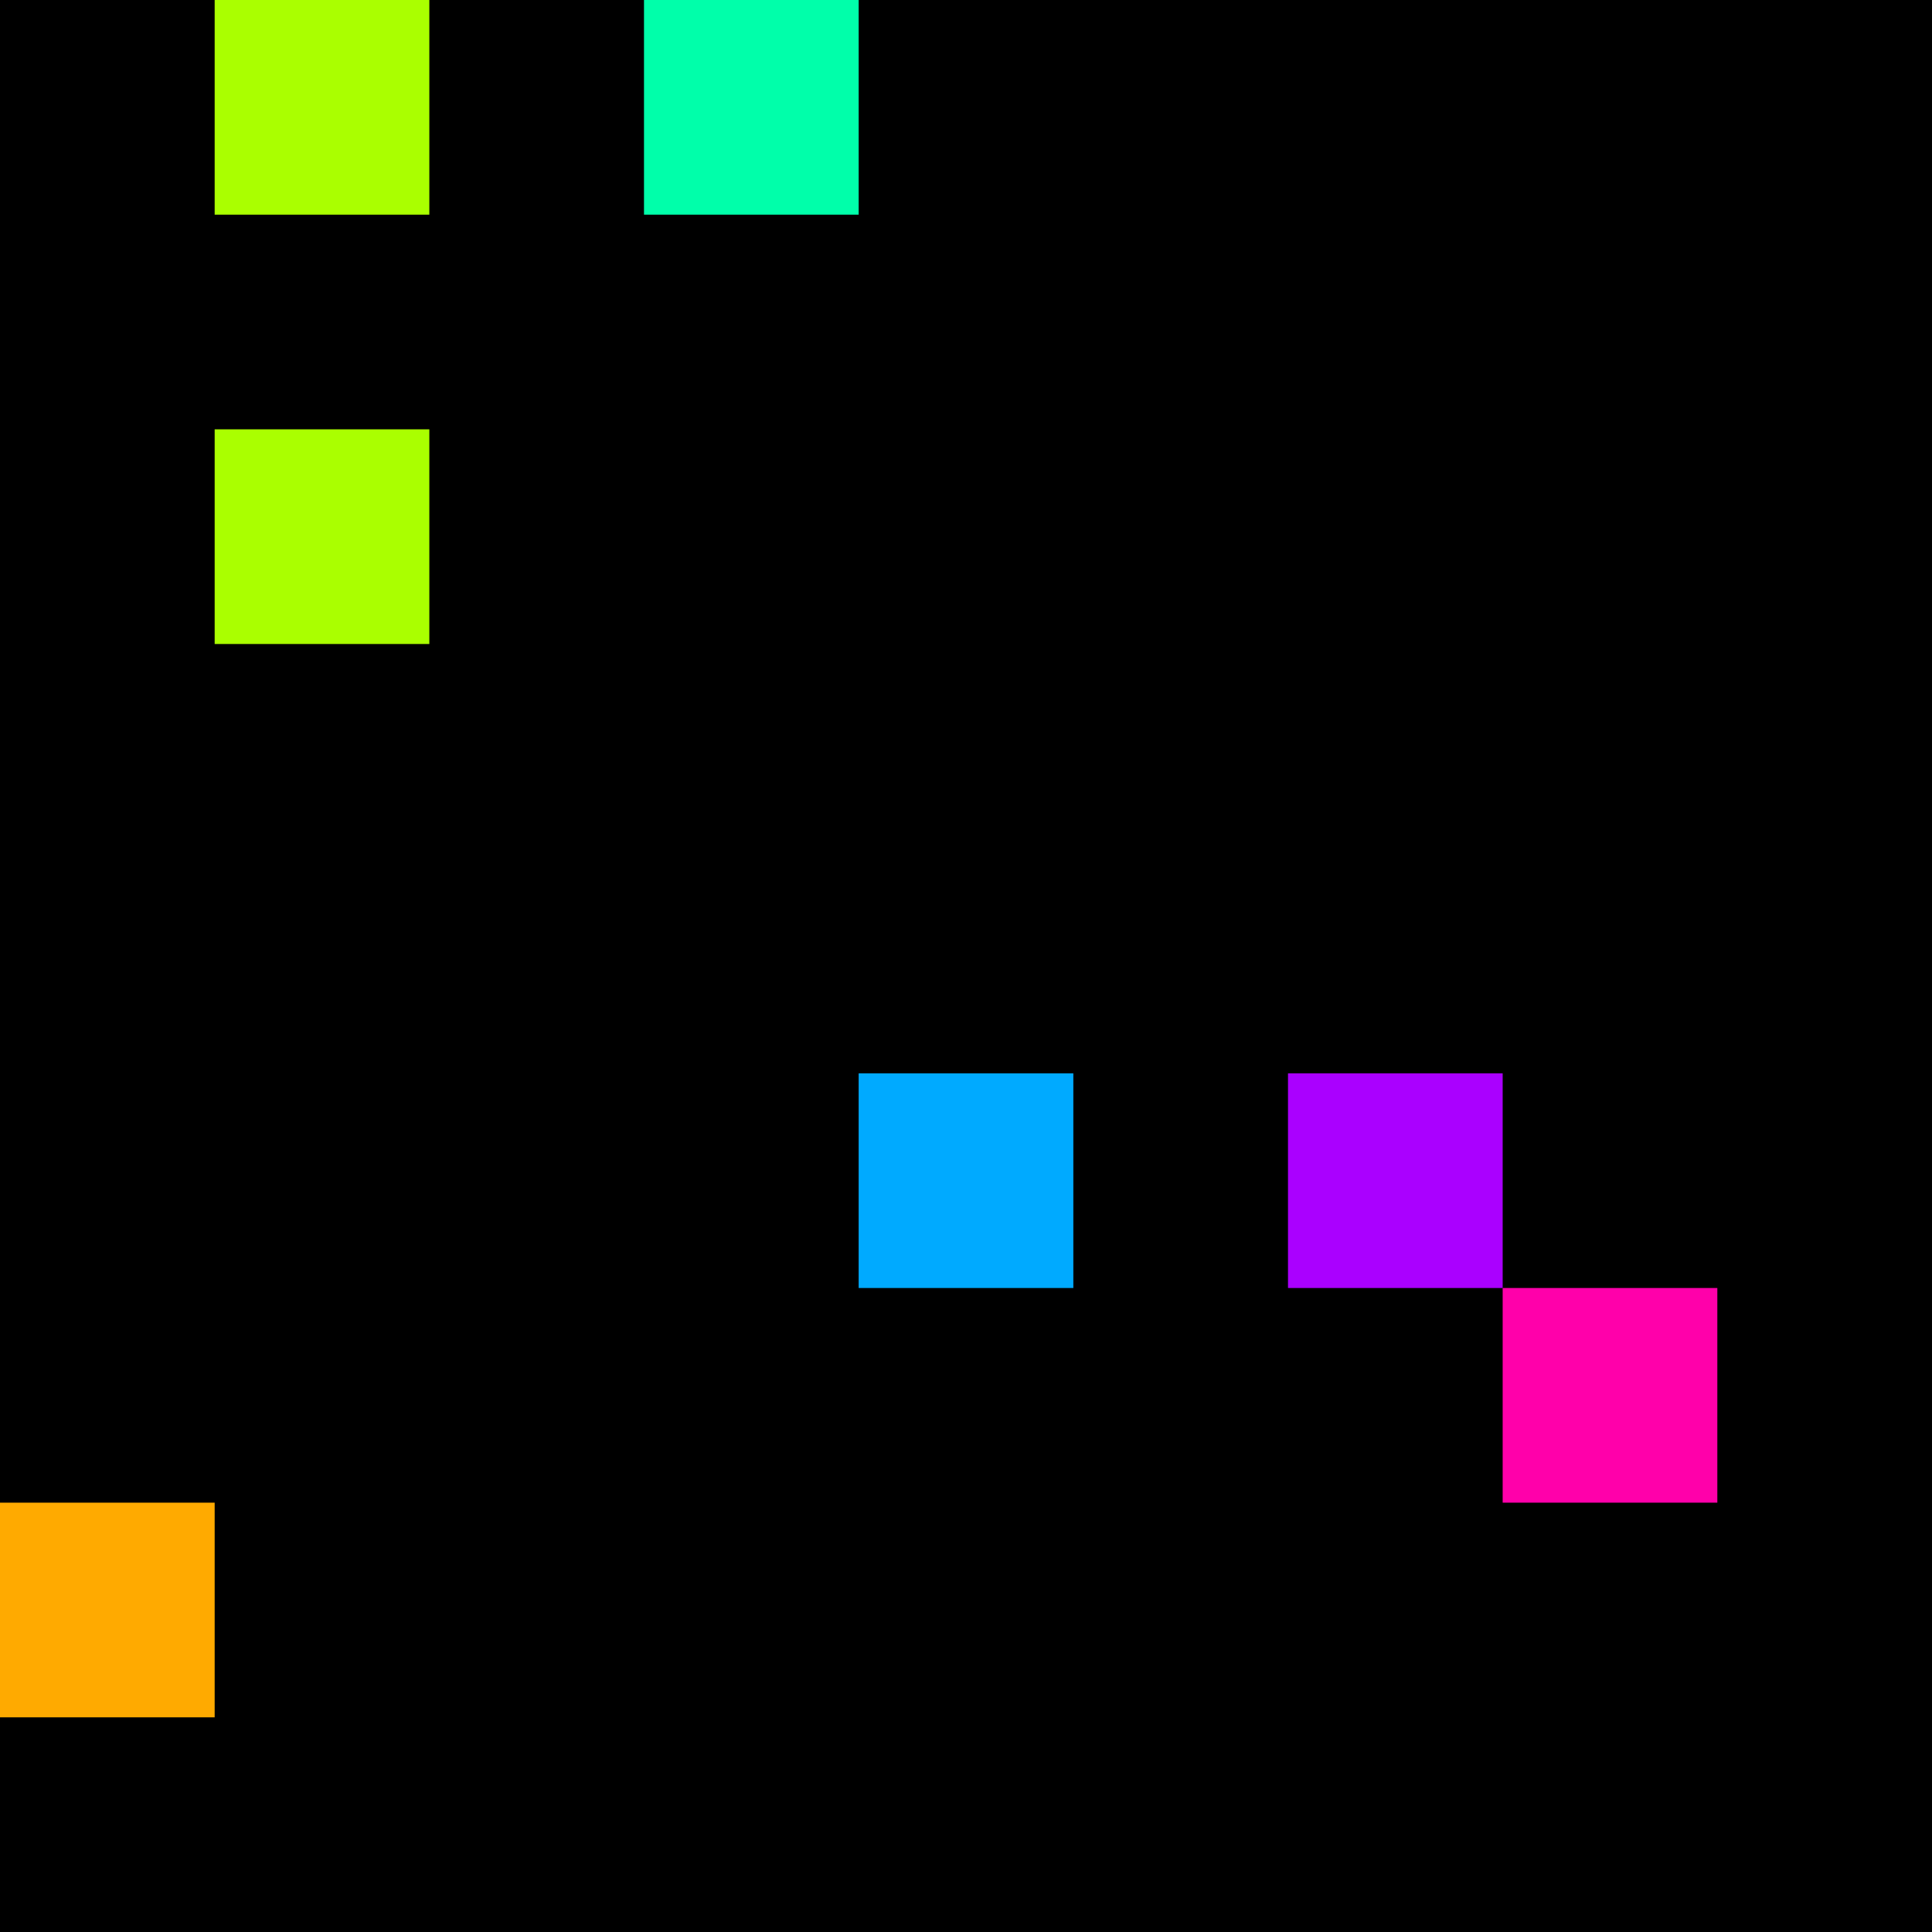 <svg xmlns="http://www.w3.org/2000/svg" version="1.1" viewBox="0 0 900 900" width="100%" height="100%" style="background:#000"><title>Primes #1048</title><rect width="900" height="900" fill="#000"/><g transform="translate(100,0)"><title>84809</title><path id="_84809" d="M0 100H100V0H0V100Z" fill="#af0" shape-rendering="geometricPrecision"><animate attributeName="d" values="M0 61.8H61.80V0H0V0Z;M0 138.2H138.2V0H0V0Z;M0 61.8H61.80V0H0V0Z" repeatCount="indefinite" calcMode="spline" keySplines=".4 0 .6 1;.4 0 .6 1" dur="84809ms" begin="0s;t84809.click" end="click"/></path><path id="t84809" d="M0 0H0V0H0V0Z" fill-opacity="0"><animate attributeName="d" values="M0 100H100V0H0V100Z" begin="_84809.click" end="click"/></path></g><g transform="translate(300,0)"><title>84811</title><path id="_84811" d="M0 100H100V0H0V100Z" fill="#0fa" shape-rendering="geometricPrecision"><animate attributeName="d" values="M38.2 61.8H100V0H38.2V0Z;M-38.2 138.2H100V0H-38.2V0Z;M38.2 61.8H100V0H38.2V0Z" repeatCount="indefinite" calcMode="spline" keySplines=".4 0 .6 1;.4 0 .6 1" dur="84811ms" begin="0s;t84811.click" end="click"/></path><path id="t84811" d="M0 0H0V0H0V0Z" fill-opacity="0"><animate attributeName="d" values="M0 100H100V0H0V100Z" begin="_84811.click" end="click"/></path></g><g transform="translate(100,200)"><title>84827</title><path id="_84827" d="M0 100H100V0H0V100Z" fill="#af0" shape-rendering="geometricPrecision"><animate attributeName="d" values="M0 61.8H61.80V0H0V0Z;M0 138.2H138.2V0H0V0Z;M0 61.8H61.80V0H0V0Z" repeatCount="indefinite" calcMode="spline" keySplines=".4 0 .6 1;.4 0 .6 1" dur="84827ms" begin="0s;t84827.click" end="click"/></path><path id="t84827" d="M0 0H0V0H0V0Z" fill-opacity="0"><animate attributeName="d" values="M0 100H100V0H0V100Z" begin="_84827.click" end="click"/></path></g><g transform="translate(400,500)"><title>84857</title><path id="_84857" d="M0 100H100V0H0V100Z" fill="#0af" shape-rendering="geometricPrecision"><animate attributeName="d" values="M0 100H61.8V38.2H0V0Z;M0 100H138.2V-38.2H0V0Z;M0 100H61.8V38.2H0V0Z" repeatCount="indefinite" calcMode="spline" keySplines=".4 0 .6 1;.4 0 .6 1" dur="84857ms" begin="0s;t84857.click" end="click"/></path><path id="t84857" d="M0 0H0V0H0V0Z" fill-opacity="0"><animate attributeName="d" values="M0 100H100V0H0V100Z" begin="_84857.click" end="click"/></path></g><g transform="translate(600,500)"><title>84859</title><path id="_84859" d="M0 100H100V0H0V100Z" fill="#a0f" shape-rendering="geometricPrecision"><animate attributeName="d" values="M38.2 100H100V38.2H38.2V0Z;M-38.2 100H100V-38.2H-38.2V0Z;M38.2 100H100V38.2H38.2V0Z" repeatCount="indefinite" calcMode="spline" keySplines=".4 0 .6 1;.4 0 .6 1" dur="84859ms" begin="t84859.click" end="click"/></path><path id="t84859" d="M0 100H100V0H0V100Z" fill-opacity="0"><animate attributeName="d" values="M0 0H0V0H0V0Z" begin="click" end="_84859.click"/></path></g><g transform="translate(700,600)"><title>84869</title><path id="_84869" d="M0 100H100V0H0V100Z" fill="#f0a" shape-rendering="geometricPrecision"><animate attributeName="d" values="M0 61.8H61.80V0H0V0Z;M0 138.2H138.2V0H0V0Z;M0 61.8H61.80V0H0V0Z" repeatCount="indefinite" calcMode="spline" keySplines=".4 0 .6 1;.4 0 .6 1" dur="84869ms" begin="0s;t84869.click" end="click"/></path><path id="t84869" d="M0 0H0V0H0V0Z" fill-opacity="0"><animate attributeName="d" values="M0 100H100V0H0V100Z" begin="_84869.click" end="click"/></path></g><g transform="translate(0,700)"><title>84871</title><path id="_84871" d="M0 100H100V0H0V100Z" fill="#fa0" shape-rendering="geometricPrecision"><animate attributeName="d" values="M38.2 100H100V38.2H38.2V0Z;M-38.2 100H100V-38.2H-38.2V0Z;M38.2 100H100V38.2H38.2V0Z" repeatCount="indefinite" calcMode="spline" keySplines=".4 0 .6 1;.4 0 .6 1" dur="84871ms" begin="0s;t84871.click" end="click"/></path><path id="t84871" d="M0 0H0V0H0V0Z" fill-opacity="0"><animate attributeName="d" values="M0 100H100V0H0V100Z" begin="_84871.click" end="click"/></path></g></svg>